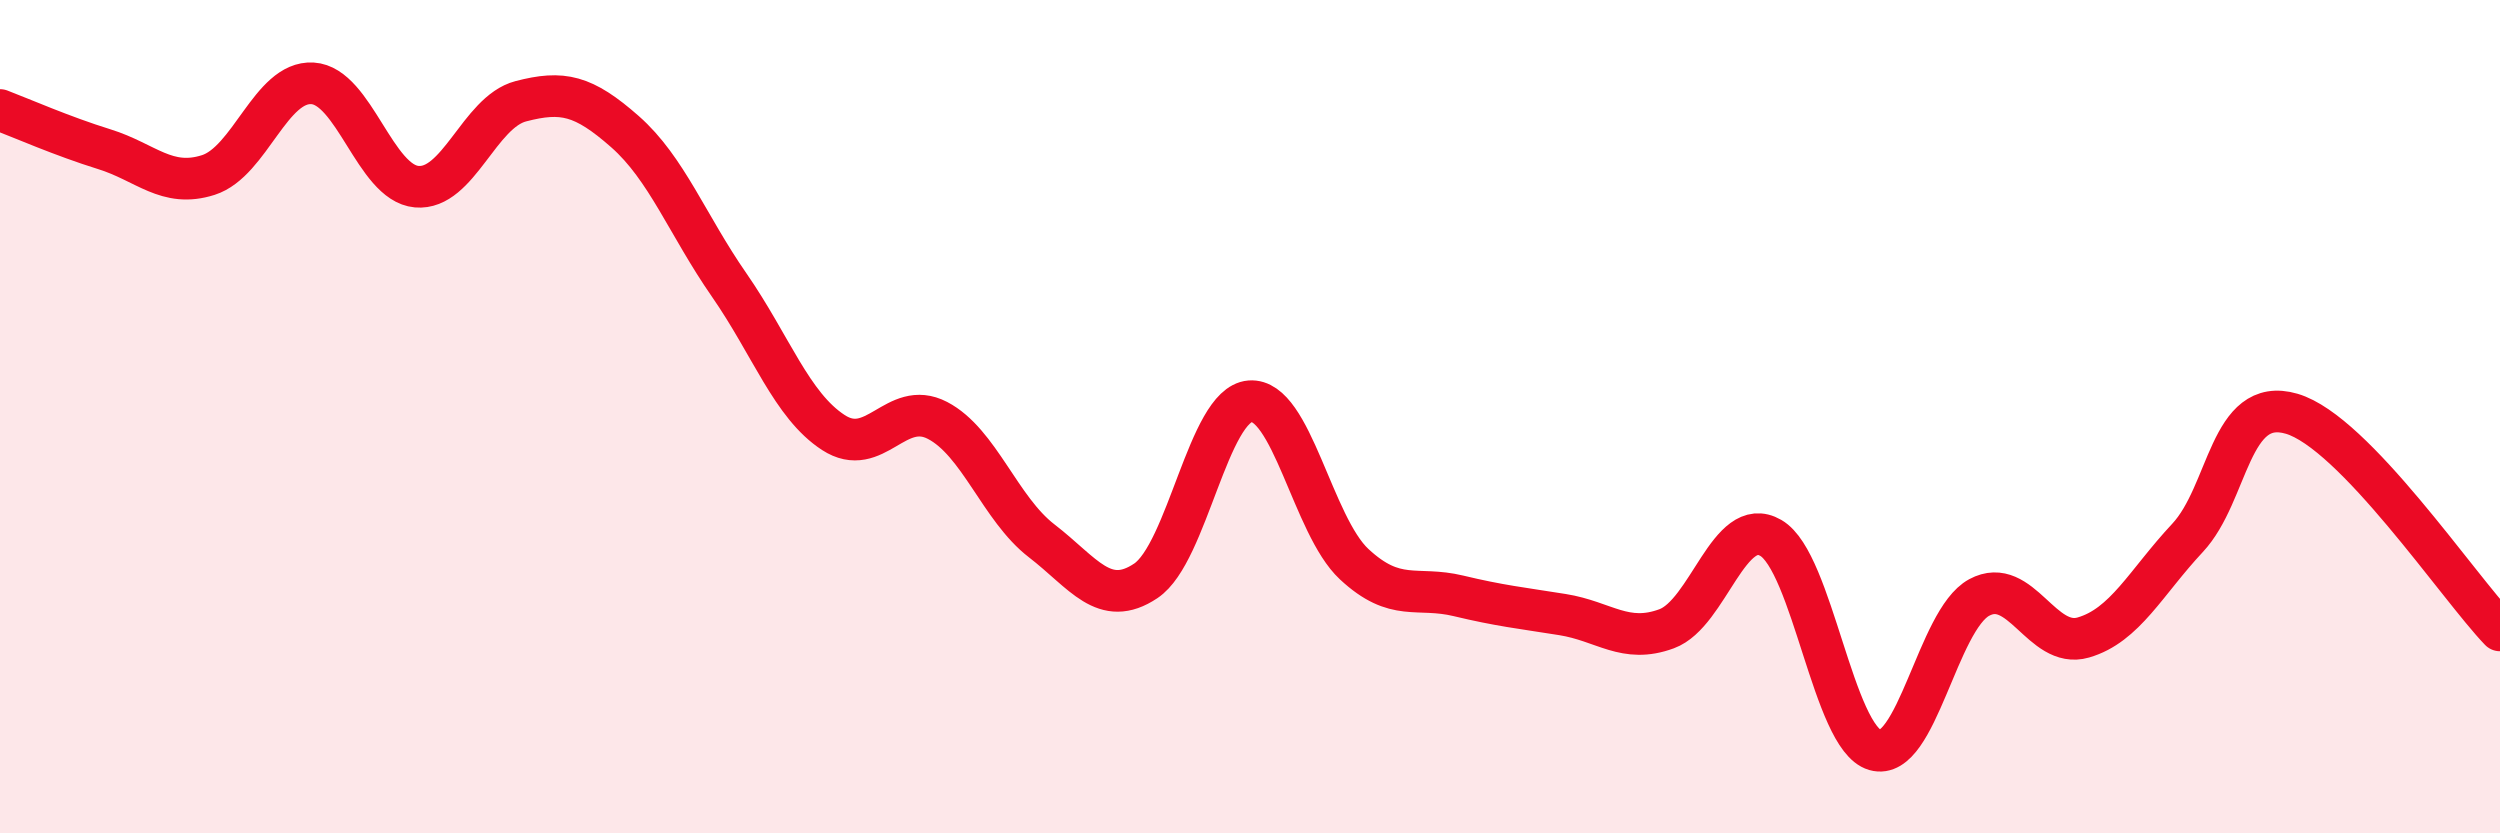 
    <svg width="60" height="20" viewBox="0 0 60 20" xmlns="http://www.w3.org/2000/svg">
      <path
        d="M 0,2.64 C 0.5,2.83 1.5,3.27 2.5,3.58 C 3.5,3.89 4,4.52 5,4.2 C 6,3.88 6.5,1.94 7.5,2 C 8.5,2.06 9,4.39 10,4.48 C 11,4.57 11.5,2.69 12.5,2.43 C 13.5,2.17 14,2.28 15,3.16 C 16,4.04 16.5,5.4 17.5,6.84 C 18.5,8.28 19,9.73 20,10.38 C 21,11.03 21.5,9.57 22.5,10.09 C 23.5,10.61 24,12.21 25,12.98 C 26,13.75 26.5,14.61 27.5,13.94 C 28.5,13.27 29,9.71 30,9.63 C 31,9.55 31.5,12.61 32.5,13.54 C 33.5,14.47 34,14.06 35,14.3 C 36,14.54 36.5,14.59 37.5,14.75 C 38.5,14.91 39,15.46 40,15.09 C 41,14.72 41.5,12.33 42.5,12.91 C 43.5,13.49 44,17.71 45,18 C 46,18.29 46.5,14.88 47.5,14.34 C 48.5,13.8 49,15.59 50,15.3 C 51,15.01 51.5,13.98 52.5,12.91 C 53.5,11.84 53.5,9.49 55,9.93 C 56.5,10.37 59,14.09 60,15.13L60 20L0 20Z"
        fill="#EB0A25"
        opacity="0.1"
        stroke-linecap="round"
        stroke-linejoin="round"
      />
      <path
        d="M 0,2.64 C 0.5,2.83 1.5,3.27 2.5,3.58 C 3.5,3.89 4,4.52 5,4.2 C 6,3.88 6.5,1.94 7.5,2 C 8.5,2.06 9,4.39 10,4.48 C 11,4.57 11.5,2.69 12.5,2.43 C 13.5,2.17 14,2.28 15,3.16 C 16,4.04 16.5,5.4 17.5,6.84 C 18.5,8.28 19,9.73 20,10.38 C 21,11.03 21.5,9.57 22.5,10.09 C 23.5,10.61 24,12.21 25,12.98 C 26,13.75 26.5,14.61 27.5,13.94 C 28.5,13.27 29,9.71 30,9.63 C 31,9.55 31.5,12.61 32.5,13.54 C 33.5,14.47 34,14.06 35,14.3 C 36,14.54 36.5,14.59 37.5,14.75 C 38.5,14.91 39,15.46 40,15.09 C 41,14.72 41.5,12.33 42.5,12.91 C 43.5,13.49 44,17.71 45,18 C 46,18.29 46.5,14.88 47.5,14.34 C 48.5,13.8 49,15.59 50,15.3 C 51,15.01 51.5,13.98 52.5,12.91 C 53.5,11.84 53.5,9.49 55,9.93 C 56.5,10.37 59,14.09 60,15.13"
        stroke="#EB0A25"
        stroke-width="1"
        fill="none"
        stroke-linecap="round"
        stroke-linejoin="round"
      />
    </svg>
  